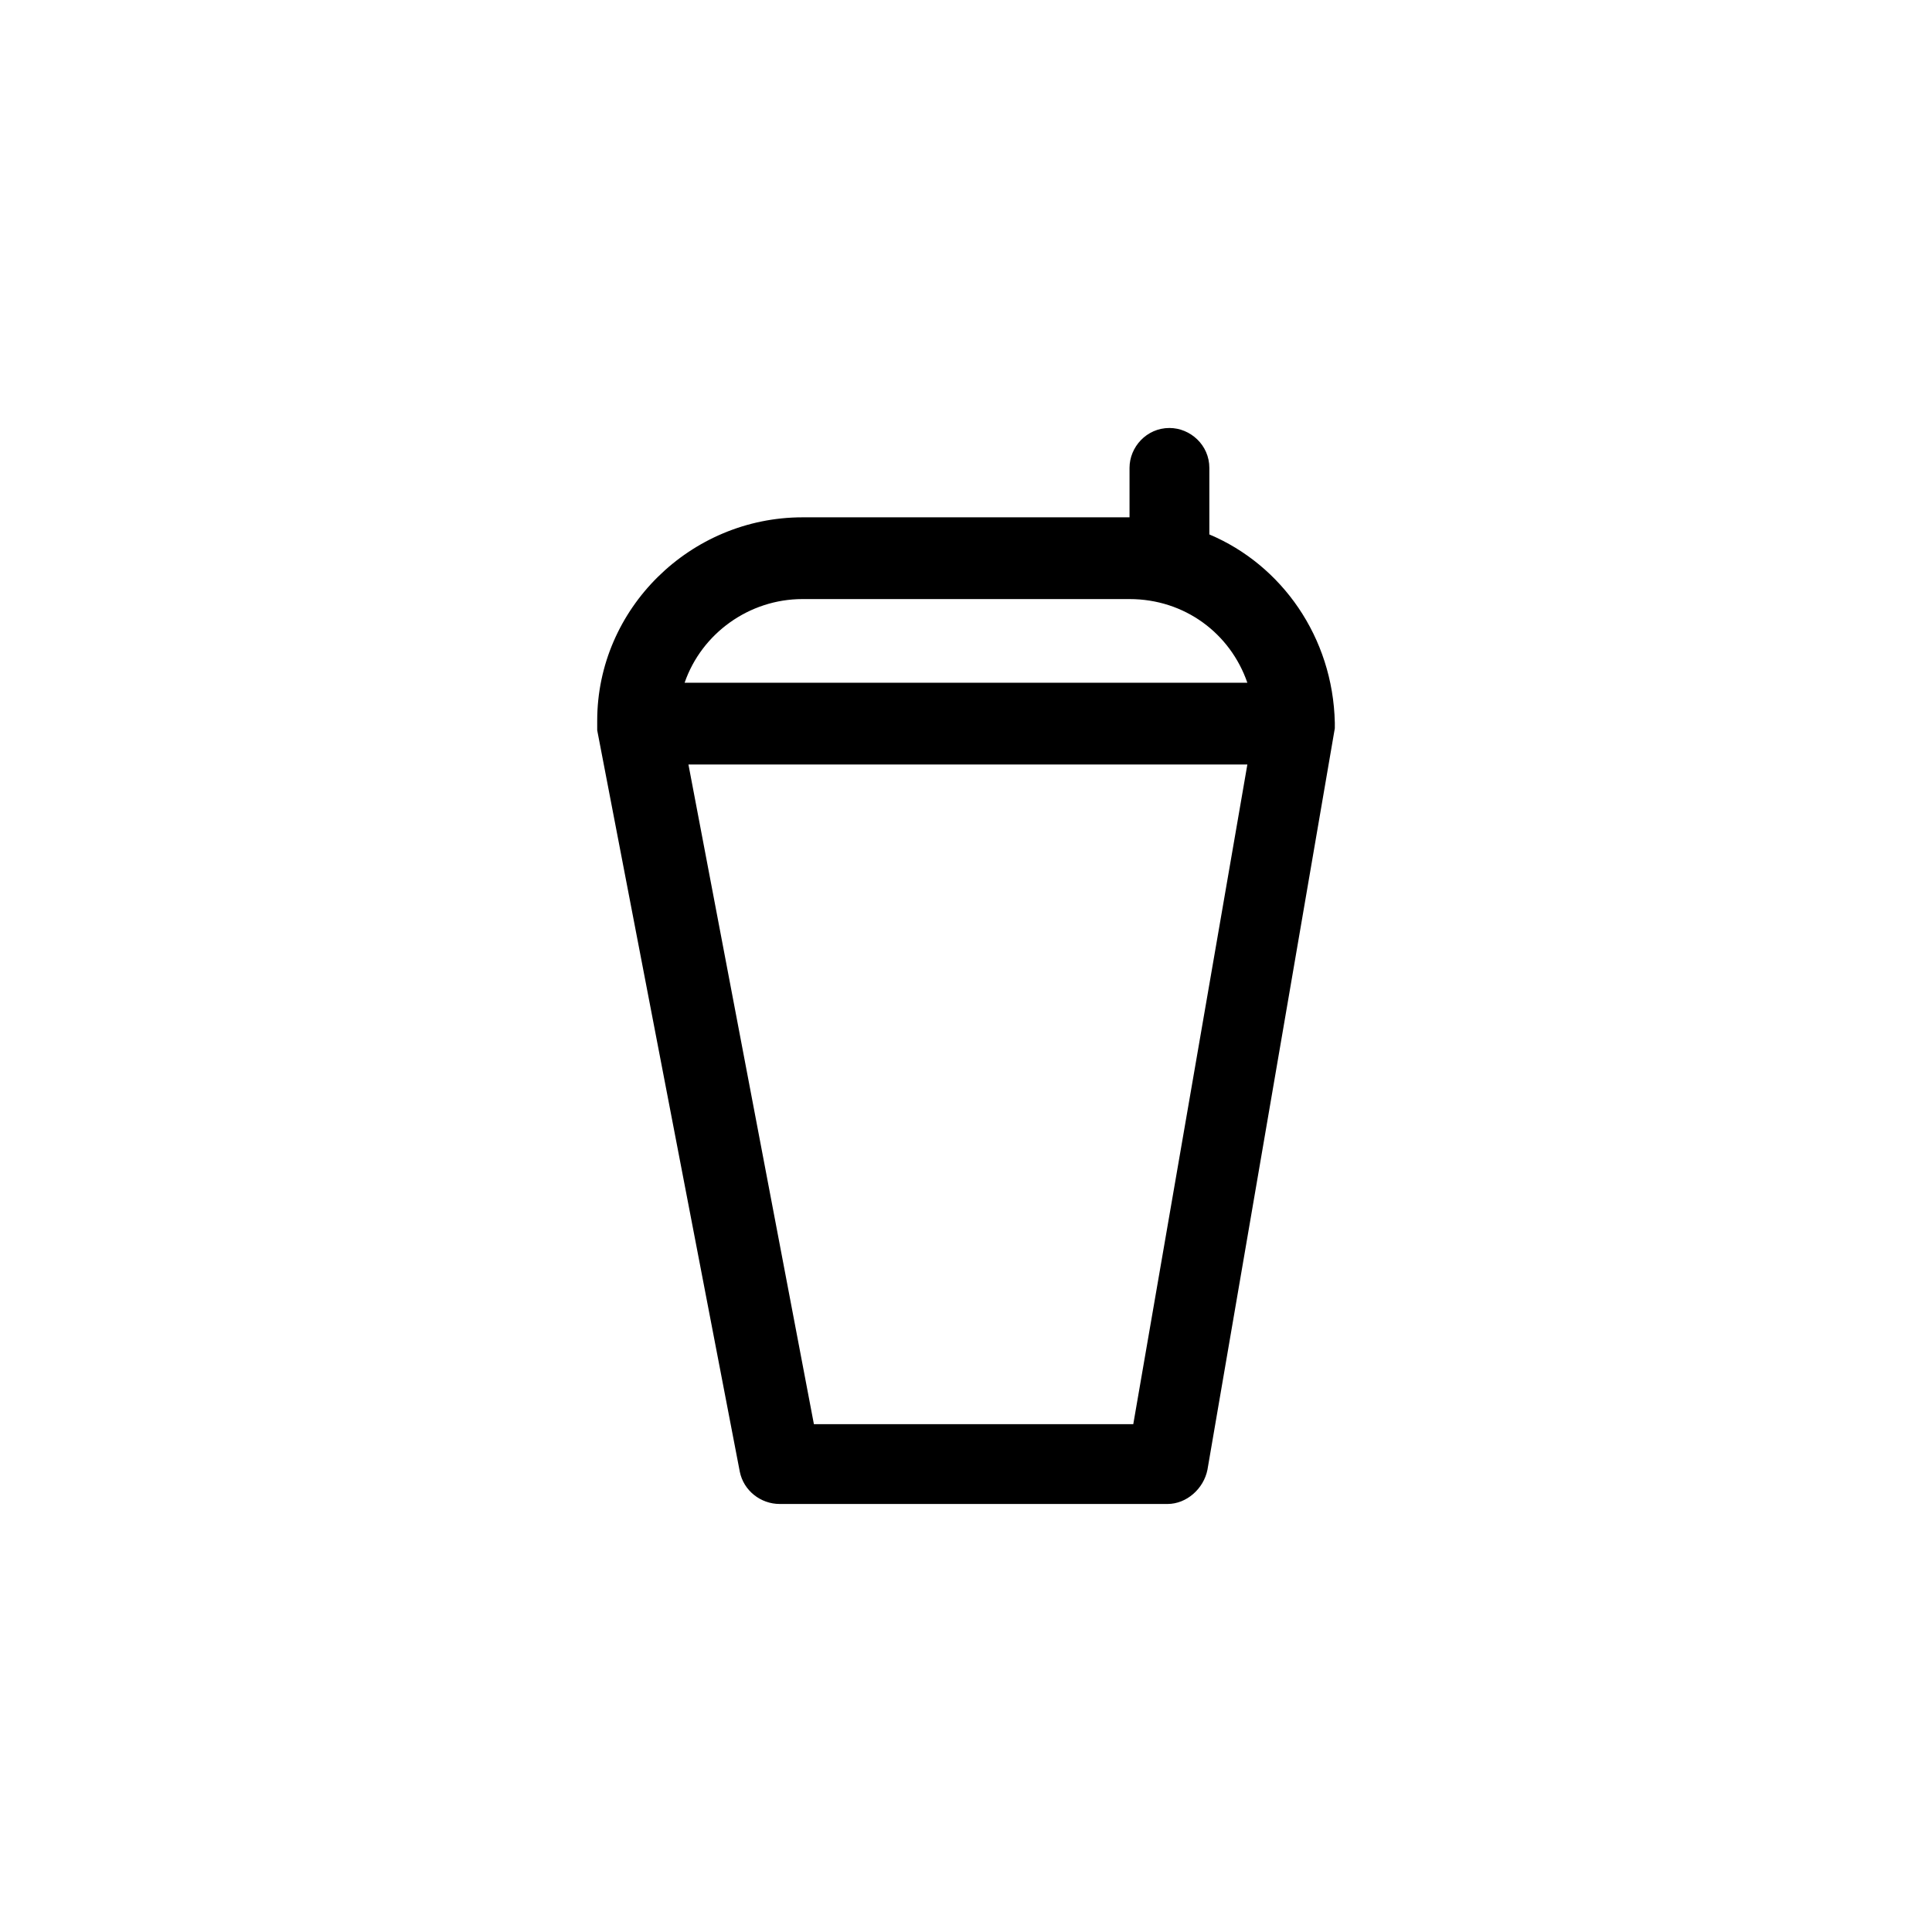 <?xml version="1.0" encoding="UTF-8"?>
<!-- Uploaded to: SVG Repo, www.svgrepo.com, Generator: SVG Repo Mixer Tools -->
<svg fill="#000000" width="800px" height="800px" version="1.1" viewBox="144 144 512 512" xmlns="http://www.w3.org/2000/svg">
 <path d="m497.74 335.51v0c-0.504-22.672-14.105-41.816-33.25-49.879v-1.008-16.625c0-6.047-5.039-10.578-10.578-10.578-6.047 0-10.578 5.039-10.578 10.578v13.098h-86.66c-29.727 0-54.41 24.184-54.41 53.906v0.504 1.512 0.504l37.785 196.48c1.008 5.039 5.543 8.566 10.578 8.566h102.78c5.039 0 9.574-4.031 10.578-9.07l33.754-196.48v-0.504c0.004 0.004 0.004-0.5 0.004-1.004zm-141.07-32.75h86.656c14.609 0 26.703 9.07 31.234 22.168h-149.13c4.535-13.098 17.129-22.168 31.238-22.168zm87.66 218.66h-84.637l-33.25-174.82h148.12z"/>
</svg>
